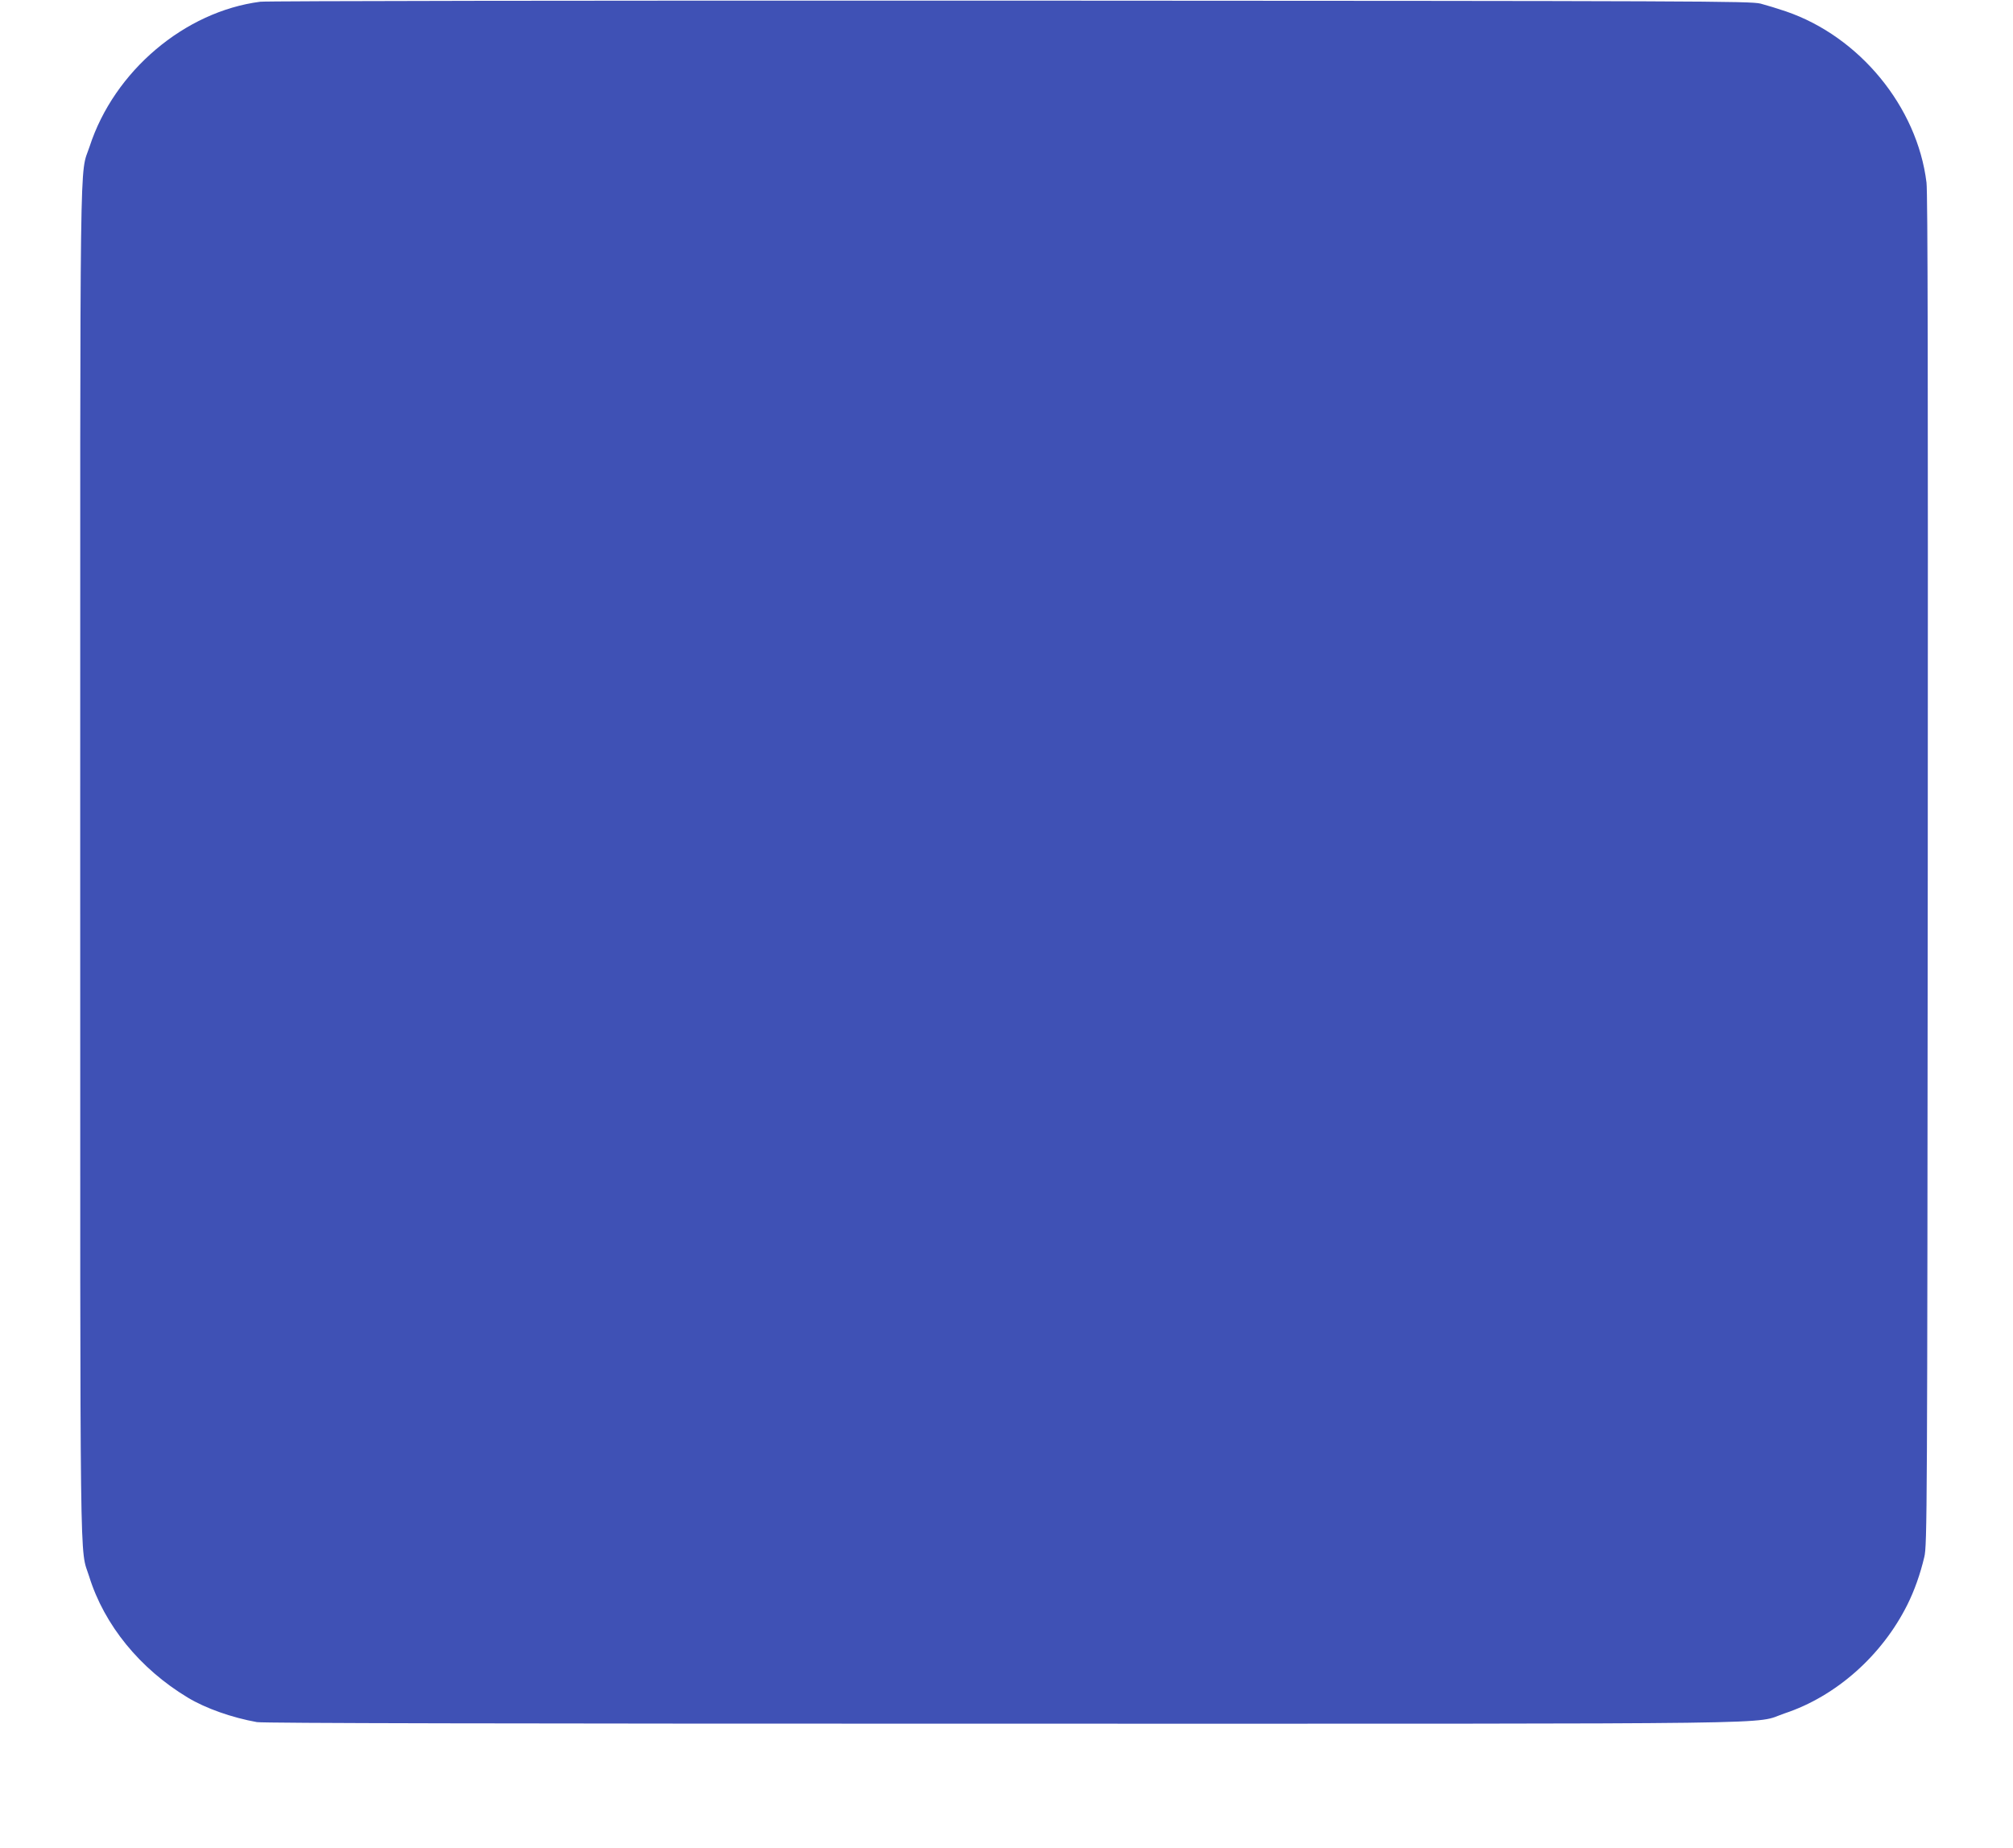 <?xml version="1.0" standalone="no"?>
<!DOCTYPE svg PUBLIC "-//W3C//DTD SVG 20010904//EN"
 "http://www.w3.org/TR/2001/REC-SVG-20010904/DTD/svg10.dtd">
<svg version="1.0" xmlns="http://www.w3.org/2000/svg"
 width="1280pt" height="1175pt" viewBox="0 0 1280 1175"
 preserveAspectRatio="xMidYMid meet">
<g transform="translate(0,1175) scale(0.1,-0.1)"
fill="#3f51b5" stroke="none">
<path d="M1655 11739 c-481 -62 -929 -441 -1085 -920 -65 -197 -60 161 -60
-4549 0 -4690 -4 -4350 57 -4544 96 -309 323 -587 627 -770 114 -69 283 -128
440 -156 40 -7 1581 -10 4750 -10 5183 0 4751 -6 4965 66 325 108 617 366 779
690 45 90 82 194 108 304 18 72 19 273 22 4360 2 3180 0 4309 -8 4379 -59 482
-426 929 -895 1089 -50 17 -122 39 -160 49 -66 16 -338 17 -4770 19 -2713 1
-4730 -2 -4770 -7z"/>
</g>
</svg>
